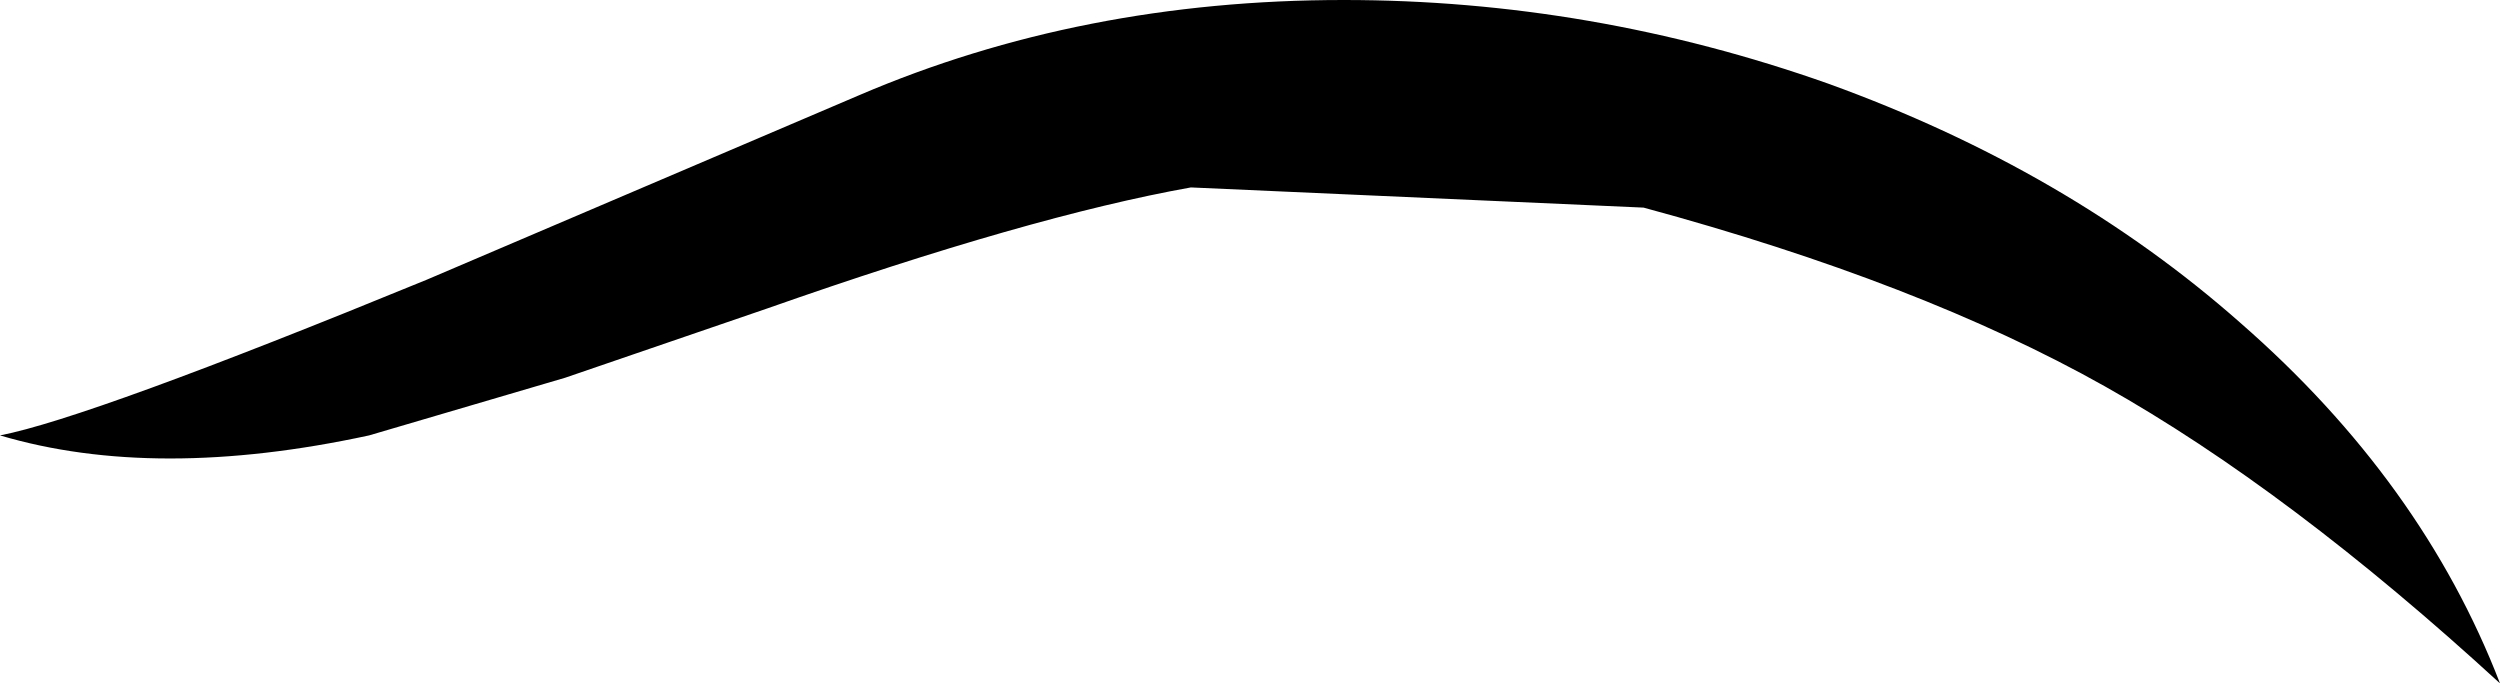 <?xml version="1.0" encoding="UTF-8" standalone="no"?>
<svg xmlns:xlink="http://www.w3.org/1999/xlink" height="11.85px" width="43.35px" xmlns="http://www.w3.org/2000/svg">
  <g transform="matrix(1.0, 0.0, 0.0, 1.0, -68.75, -113.9)">
    <path d="M76.15 118.75 L83.65 115.55 Q87.5 113.9 92.05 113.9 96.35 113.9 100.45 115.35 104.6 116.85 107.6 119.5 110.75 122.25 112.1 125.75 108.45 122.4 105.25 120.6 102.05 118.8 97.25 117.5 L89.4 117.15 Q86.6 117.65 82.05 119.25 L78.55 120.45 75.15 121.45 Q71.45 122.25 68.75 121.45 70.3 121.15 76.15 118.75" fill="#000000" fill-rule="evenodd" stroke="none"/>
  </g>
</svg>
